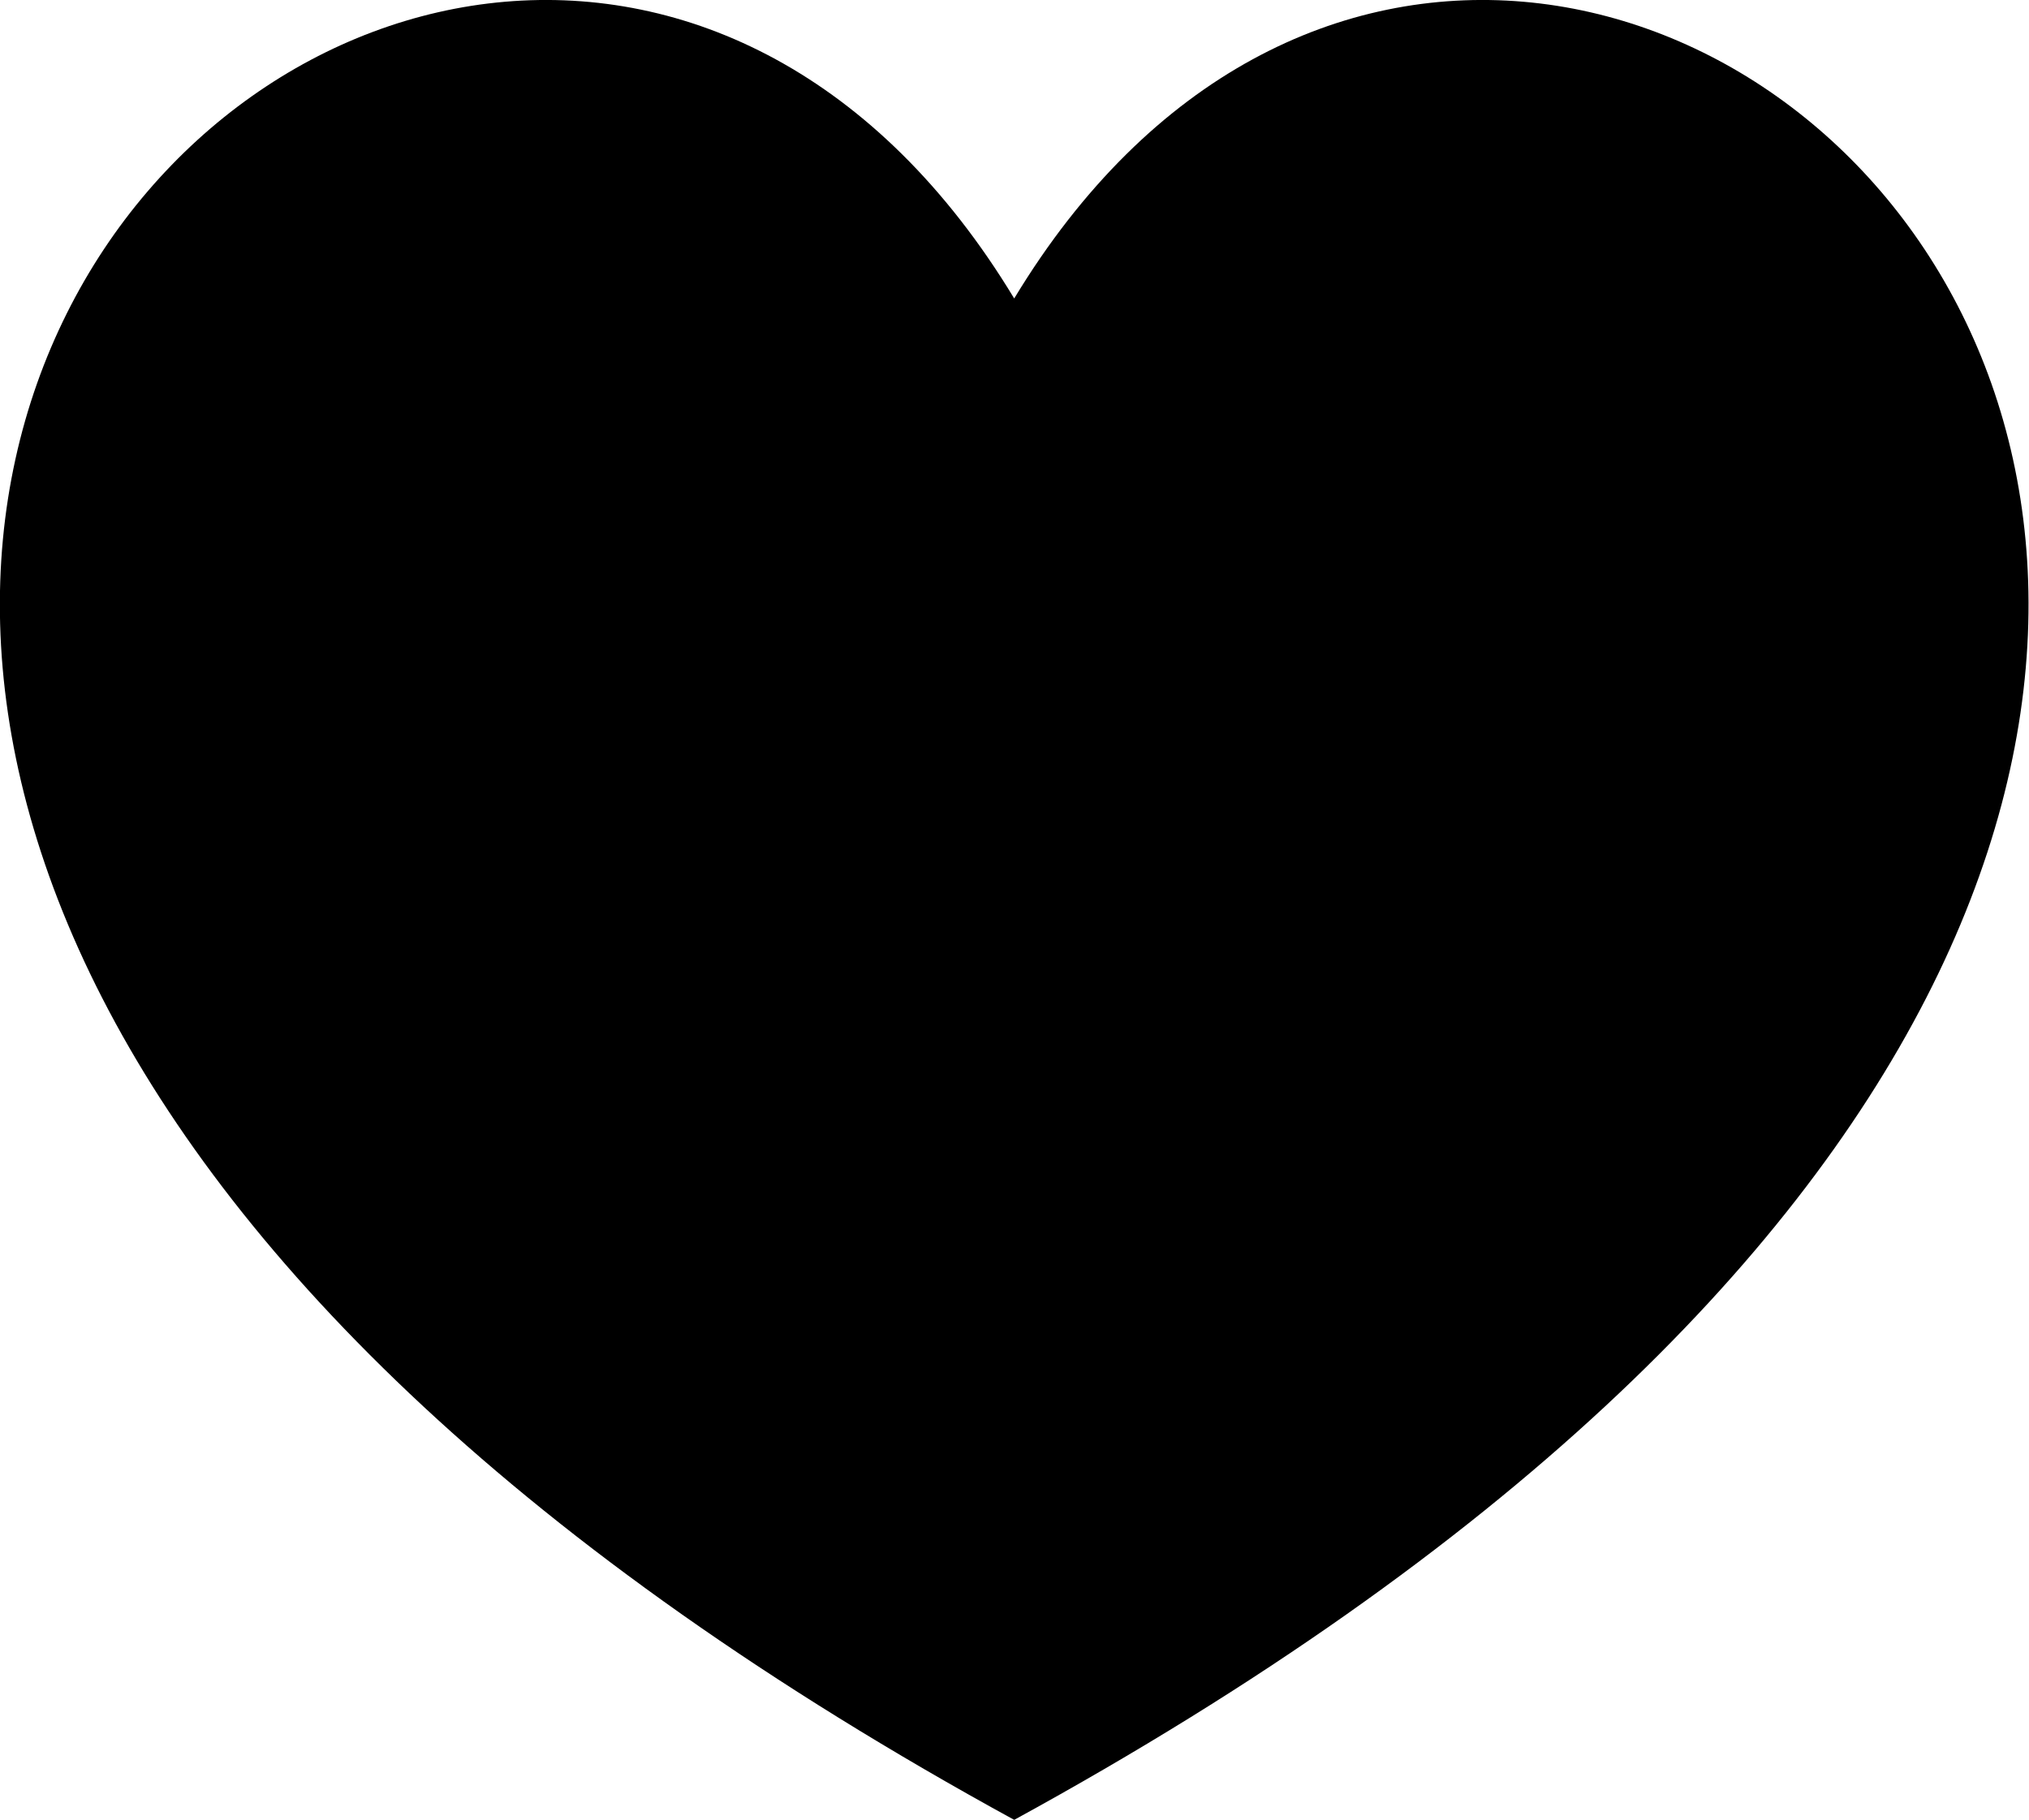 <svg xmlns="http://www.w3.org/2000/svg" width="68" height="61" viewBox="0 0 68 61">
<defs>
    <style>
      .cls-1 {
        fill-rule: evenodd;
      }
    </style>
  </defs>
  <path class="cls-1" d="M1469.99,772.005c-66.32-36.274-18.36-81.373,0-51C1488.35,690.632,1536.31,735.731,1469.99,772.005Z" transform="translate(-1436 -711)"/>
</svg>
